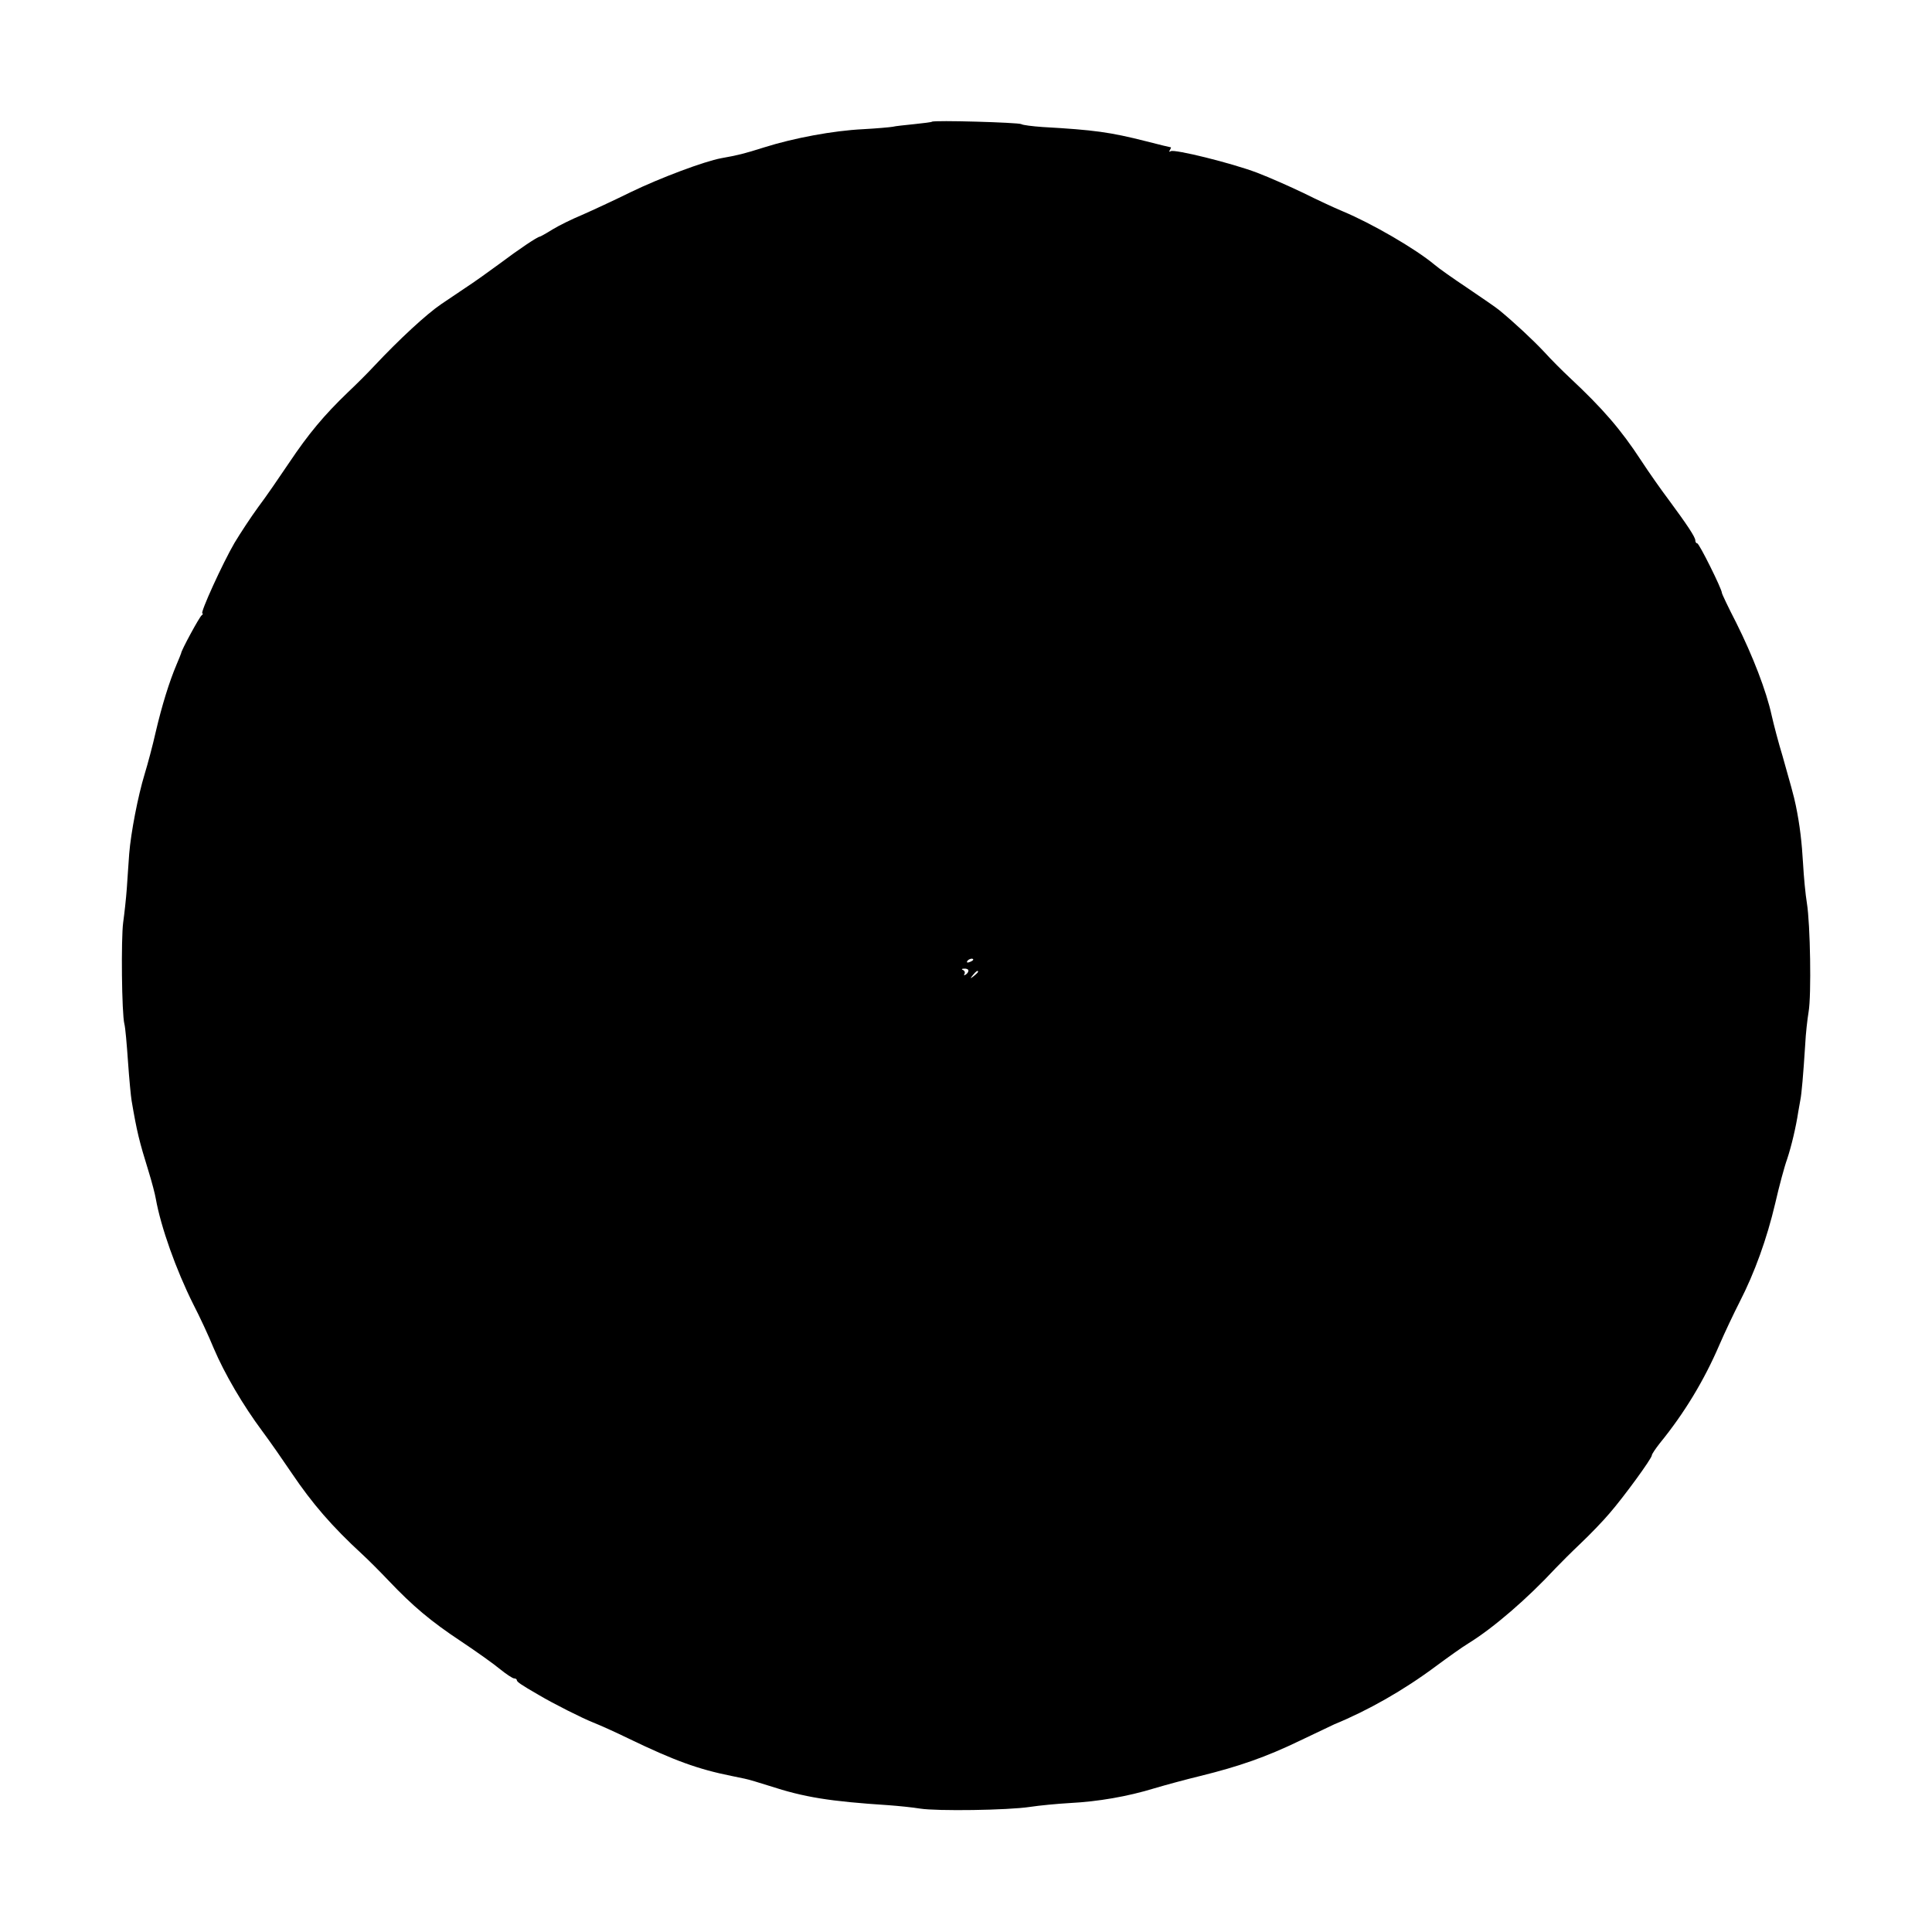 <?xml version="1.0" standalone="no"?>
<!DOCTYPE svg PUBLIC "-//W3C//DTD SVG 20010904//EN"
 "http://www.w3.org/TR/2001/REC-SVG-20010904/DTD/svg10.dtd">
<svg version="1.0" xmlns="http://www.w3.org/2000/svg"
 width="800pt" height="800pt" viewBox="0 0 800 800"
 preserveAspectRatio="xMidYMid meet">
<g transform="translate(0,800) scale(0.1,-0.1)"
fill="#000000" stroke="none">
<path d="M3859 7496 c-2 -2 -35 -6 -73 -10 -38 -4 -79 -8 -90 -11 -12 -2 -67
-7 -123 -10 -122 -6 -284 -36 -408 -75 -85 -27 -111 -33 -178 -45 -71 -13
-254 -82 -372 -139 -71 -35 -164 -78 -205 -96 -41 -17 -96 -44 -122 -60 -27
-17 -51 -30 -53 -30 -9 0 -88 -53 -165 -111 -42 -31 -109 -79 -149 -105 -40
-27 -83 -56 -95 -64 -60 -41 -171 -143 -277 -256 -25 -27 -74 -76 -109 -109
-98 -94 -163 -172 -242 -290 -41 -61 -98 -144 -129 -185 -30 -41 -74 -108 -98
-148 -48 -82 -144 -292 -133 -292 4 0 2 -4 -3 -8 -9 -6 -85 -146 -85 -157 -1
-3 -9 -24 -19 -47 -30 -71 -60 -167 -86 -278 -13 -58 -34 -136 -46 -175 -28
-92 -57 -243 -64 -330 -3 -38 -7 -104 -10 -145 -3 -41 -10 -104 -15 -140 -9
-68 -6 -376 5 -420 4 -14 10 -84 15 -156 5 -72 12 -145 15 -162 22 -129 31
-166 71 -295 13 -42 26 -92 29 -110 21 -118 84 -295 155 -437 27 -52 65 -134
85 -183 45 -106 122 -237 201 -343 32 -43 87 -122 122 -174 85 -126 167 -221
292 -336 25 -23 74 -72 110 -110 99 -104 173 -167 300 -251 63 -42 136 -94
161 -115 26 -21 52 -38 58 -38 6 0 11 -3 11 -7 0 -7 17 -19 90 -61 64 -38 180
-96 225 -114 28 -11 95 -41 150 -68 187 -90 285 -126 425 -154 14 -3 38 -8 53
-11 16 -3 62 -17 103 -30 144 -47 248 -64 494 -80 41 -3 100 -9 130 -14 70
-11 363 -7 455 7 39 6 113 13 165 16 117 6 239 27 350 61 47 14 132 37 190 51
162 40 273 79 410 145 69 33 134 64 145 69 141 58 287 141 420 240 50 37 110
80 135 95 104 64 245 186 361 311 20 21 67 68 105 104 38 36 92 92 119 124 59
68 175 227 175 240 0 5 15 27 33 50 101 124 183 259 247 408 22 51 60 131 84
178 61 119 112 259 147 408 16 70 38 152 49 182 18 54 37 135 46 195 3 17 7
40 9 51 5 24 12 104 20 229 2 44 9 105 14 135 12 69 7 364 -7 450 -6 36 -13
110 -16 165 -5 86 -13 158 -30 240 -6 32 -26 103 -55 205 -16 52 -36 128 -45
168 -22 101 -78 246 -147 384 -33 64 -59 119 -59 123 0 16 -94 205 -102 205
-4 0 -8 5 -8 12 0 14 -34 65 -110 168 -31 41 -83 115 -115 164 -83 127 -158
214 -295 342 -30 28 -78 76 -106 107 -47 50 -122 120 -185 172 -13 11 -73 52
-132 92 -60 40 -121 83 -137 97 -79 66 -260 171 -380 221 -36 15 -109 49 -163
76 -54 26 -140 64 -192 84 -109 41 -342 98 -357 89 -7 -4 -8 -2 -4 4 4 7 6 12
4 12 -2 0 -48 11 -102 25 -150 38 -216 47 -428 59 -43 3 -83 8 -89 12 -12 7
-362 17 -370 10z m171 -3470 c0 -2 -7 -7 -16 -10 -8 -3 -12 -2 -9 4 6 10 25
14 25 6z m-20 -45 c0 -6 -5 -13 -12 -17 -6 -4 -8 -3 -4 4 3 5 0 13 -6 15 -8 3
-6 6 5 6 9 1 17 -3 17 -8z m40 -5 c0 -2 -8 -10 -17 -17 -16 -13 -17 -12 -4 4
13 16 21 21 21 13z"/>
</g>
</svg>

